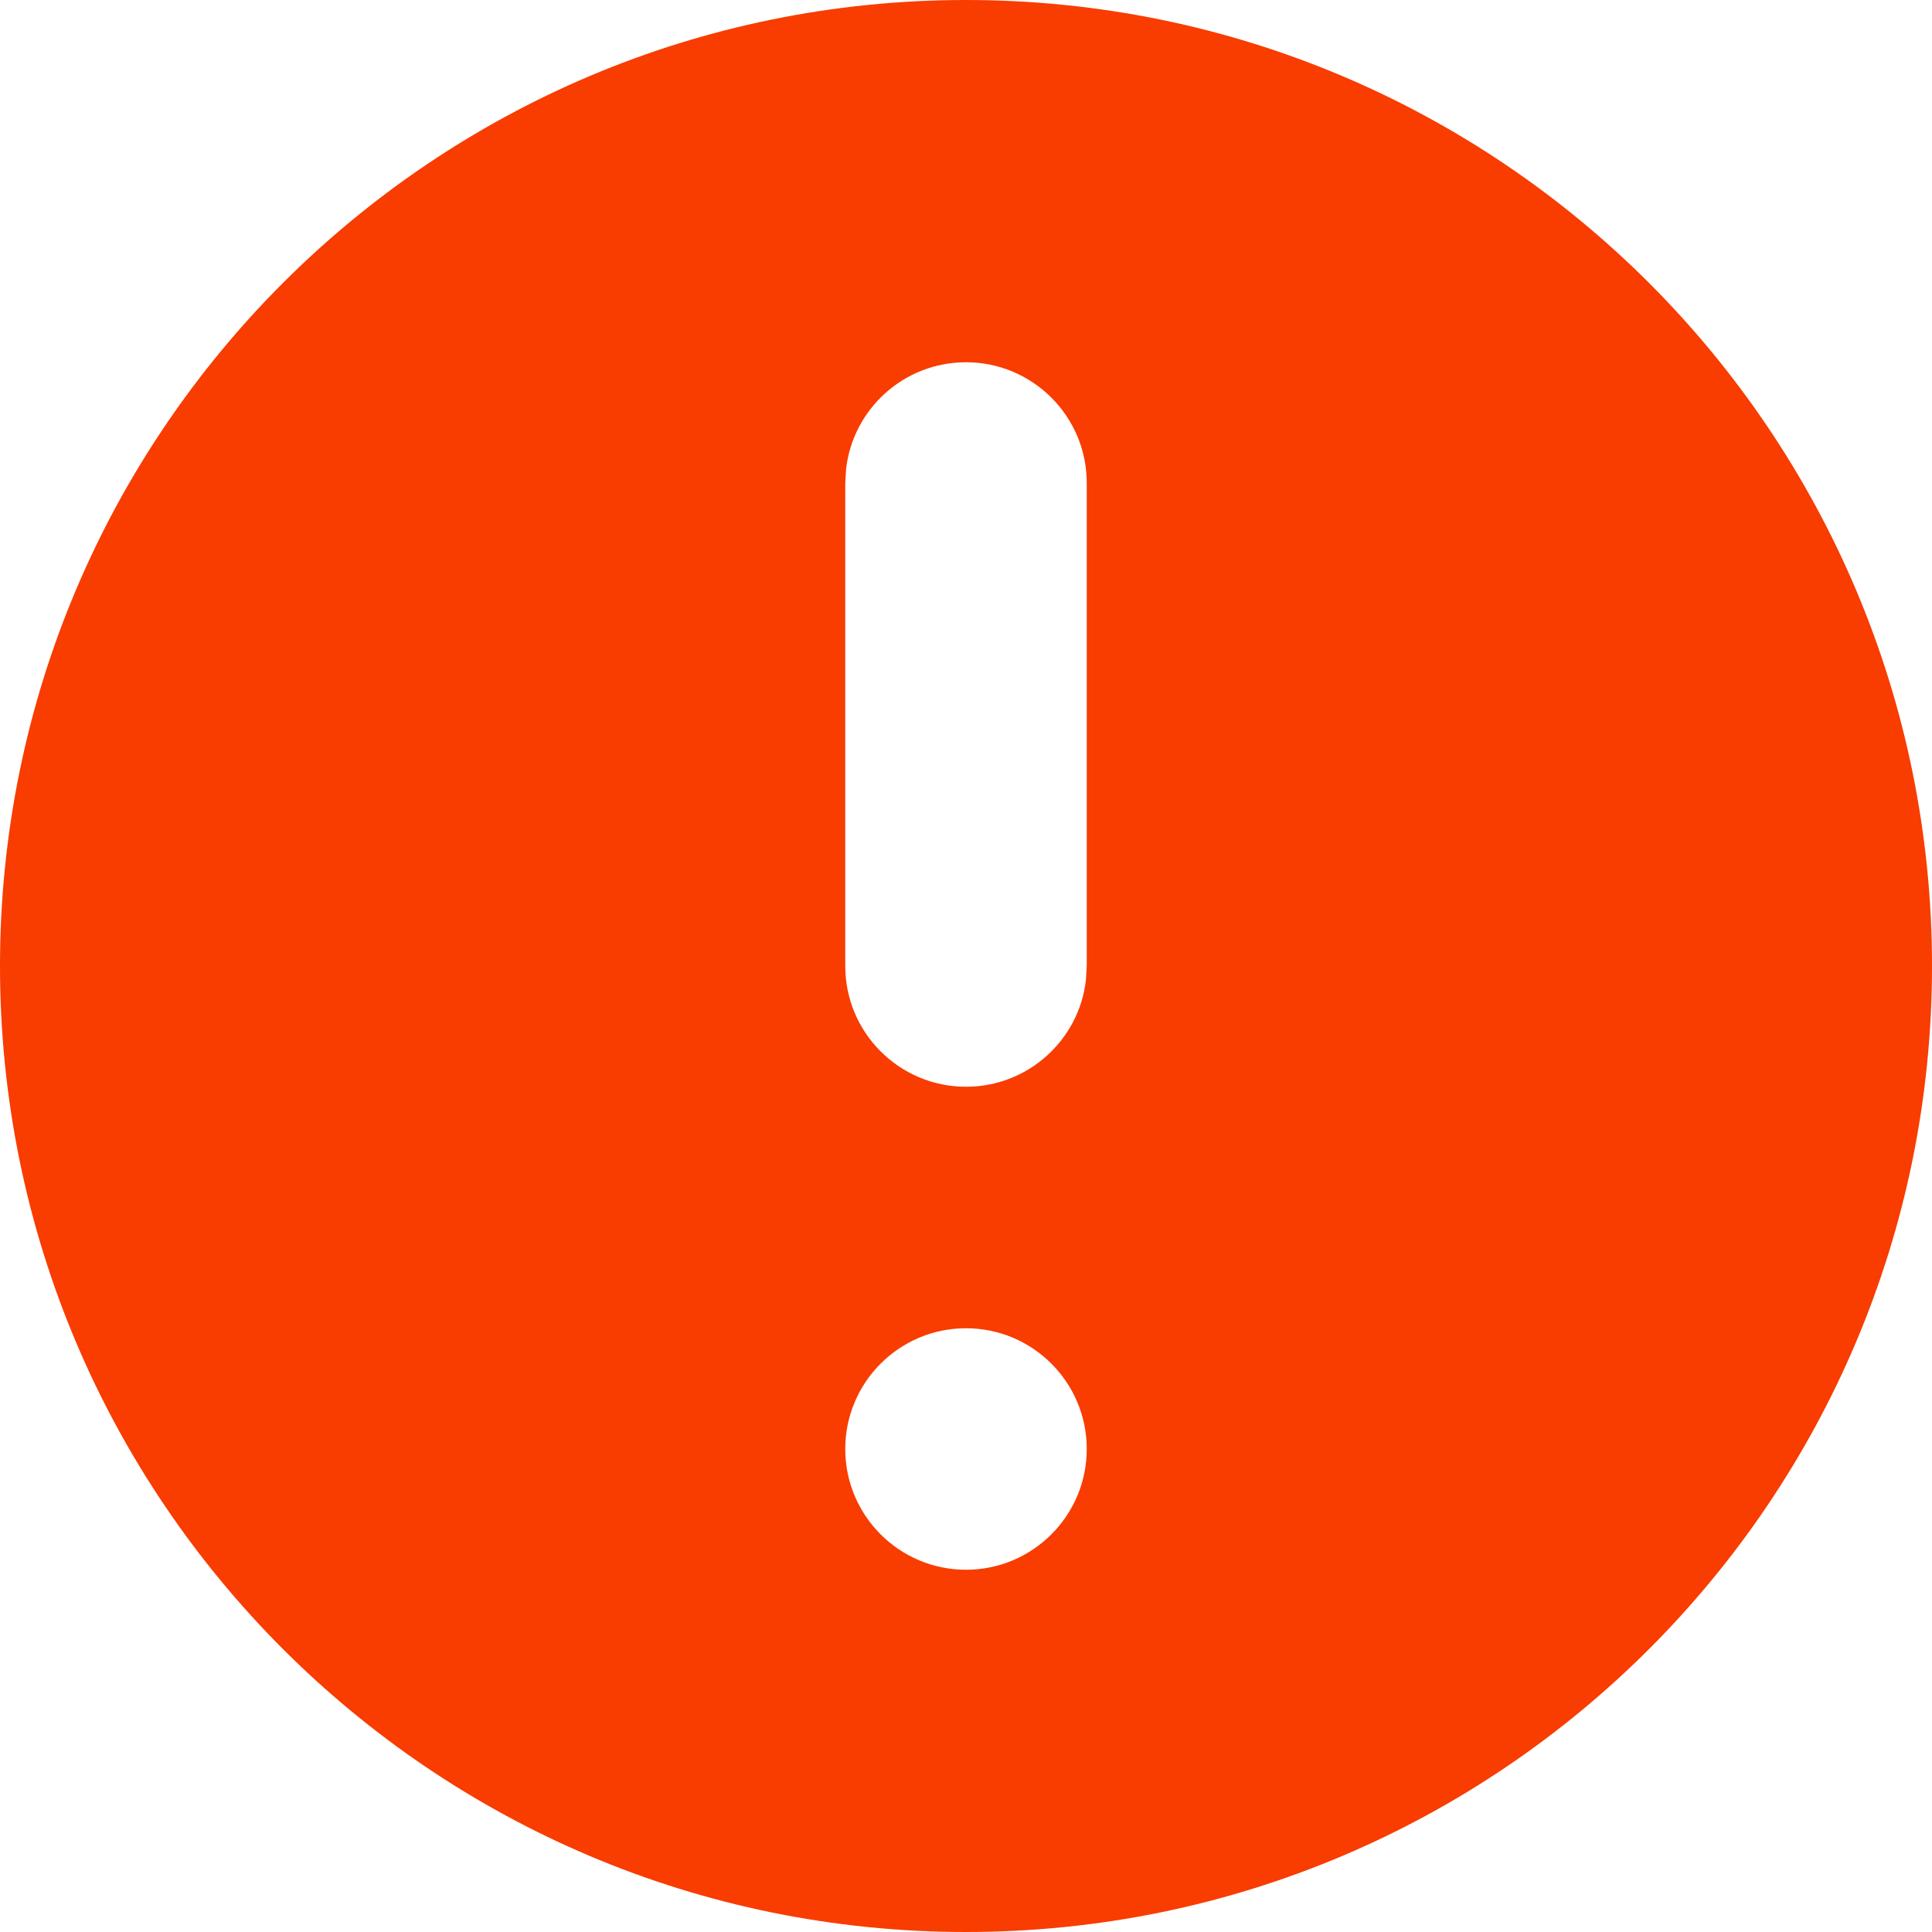 <svg width="16" height="16" viewBox="0 0 16 16" fill="none" xmlns="http://www.w3.org/2000/svg">
<path fill-rule="evenodd" clip-rule="evenodd" d="M8 0C12.418 0 16 3.582 16 8C16 12.418 12.418 16 8 16C3.582 16 0 12.418 0 8C0 3.582 3.582 0 8 0ZM8 11C7.448 11 7 11.448 7 12C7 12.552 7.448 13 8 13C8.552 13 9 12.552 9 12C9 11.448 8.552 11 8 11ZM8 3C7.487 3 7.064 3.386 7.007 3.883L7 4V8C7 8.552 7.448 9 8 9C8.513 9 8.936 8.614 8.993 8.117L9 8V4C9 3.448 8.552 3 8 3Z" fill="#F93C00"/>
</svg>
